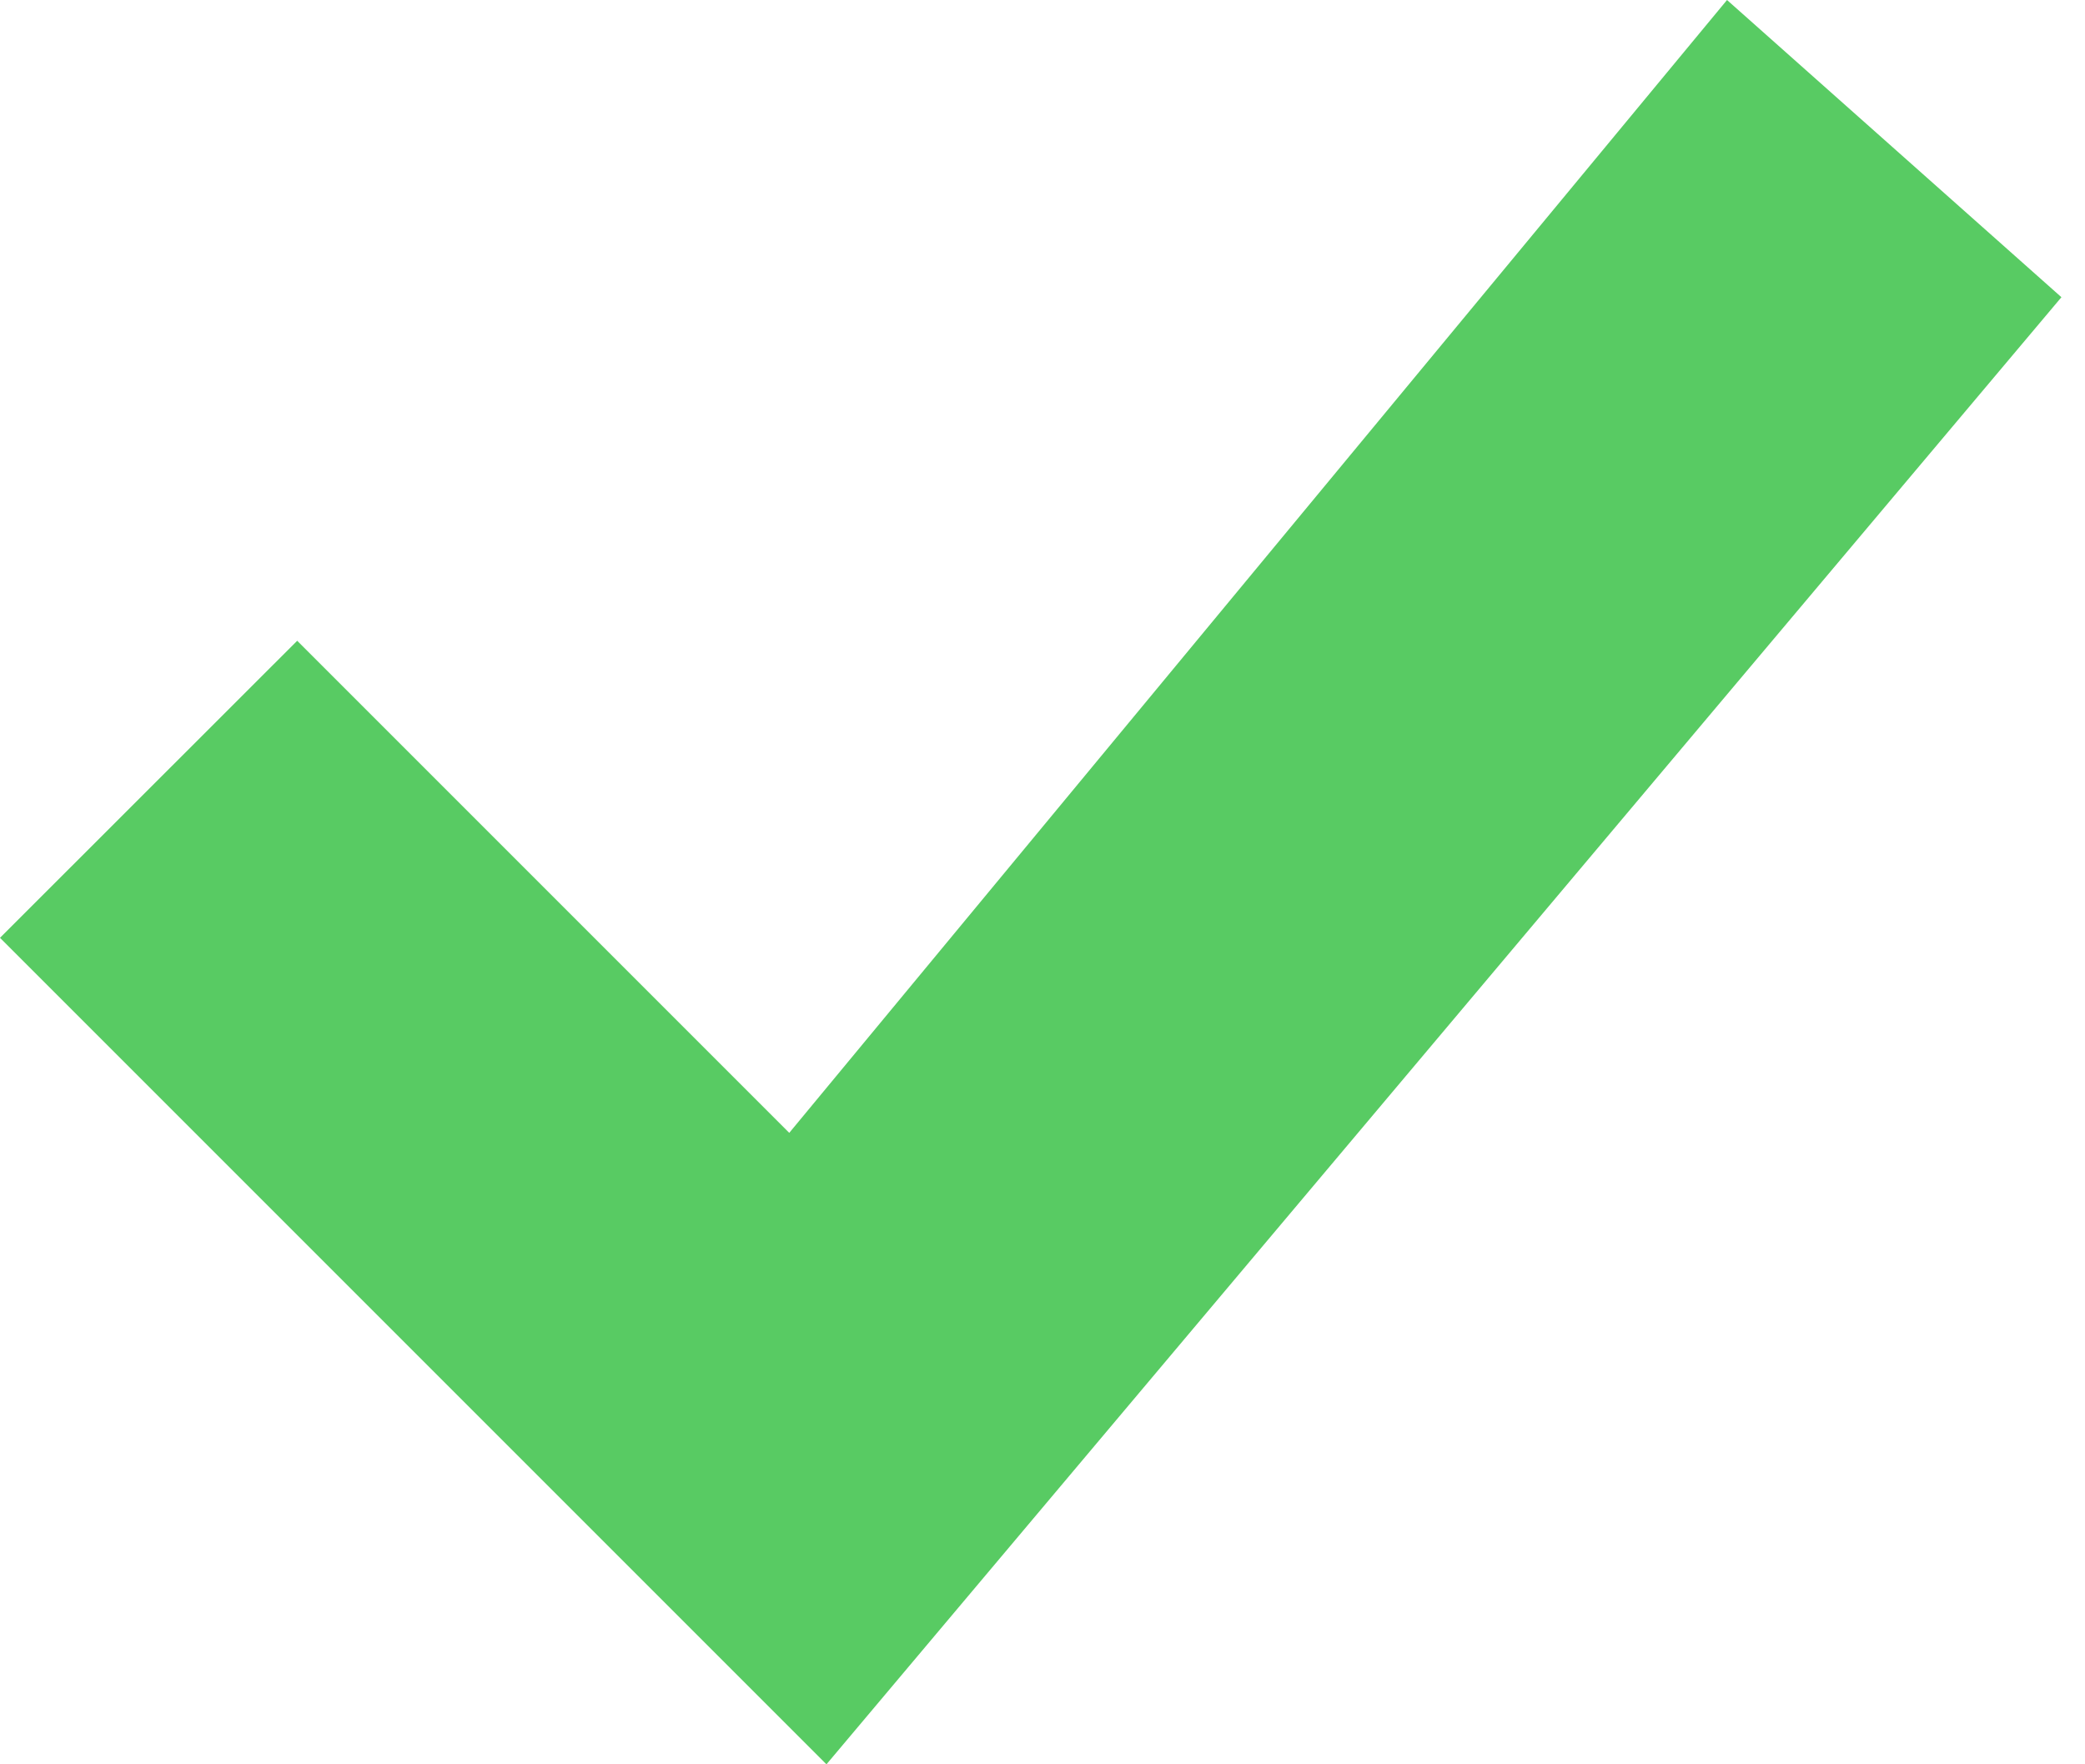 <svg width="13" height="11" viewBox="0 0 13 11" fill="none" xmlns="http://www.w3.org/2000/svg">
<path d="M0 5.847L1.853 3.995L4.921 7.063L10.768 0L12.853 1.853L5.153 11L0 5.847Z" fill="#58CB63"/>
</svg>
